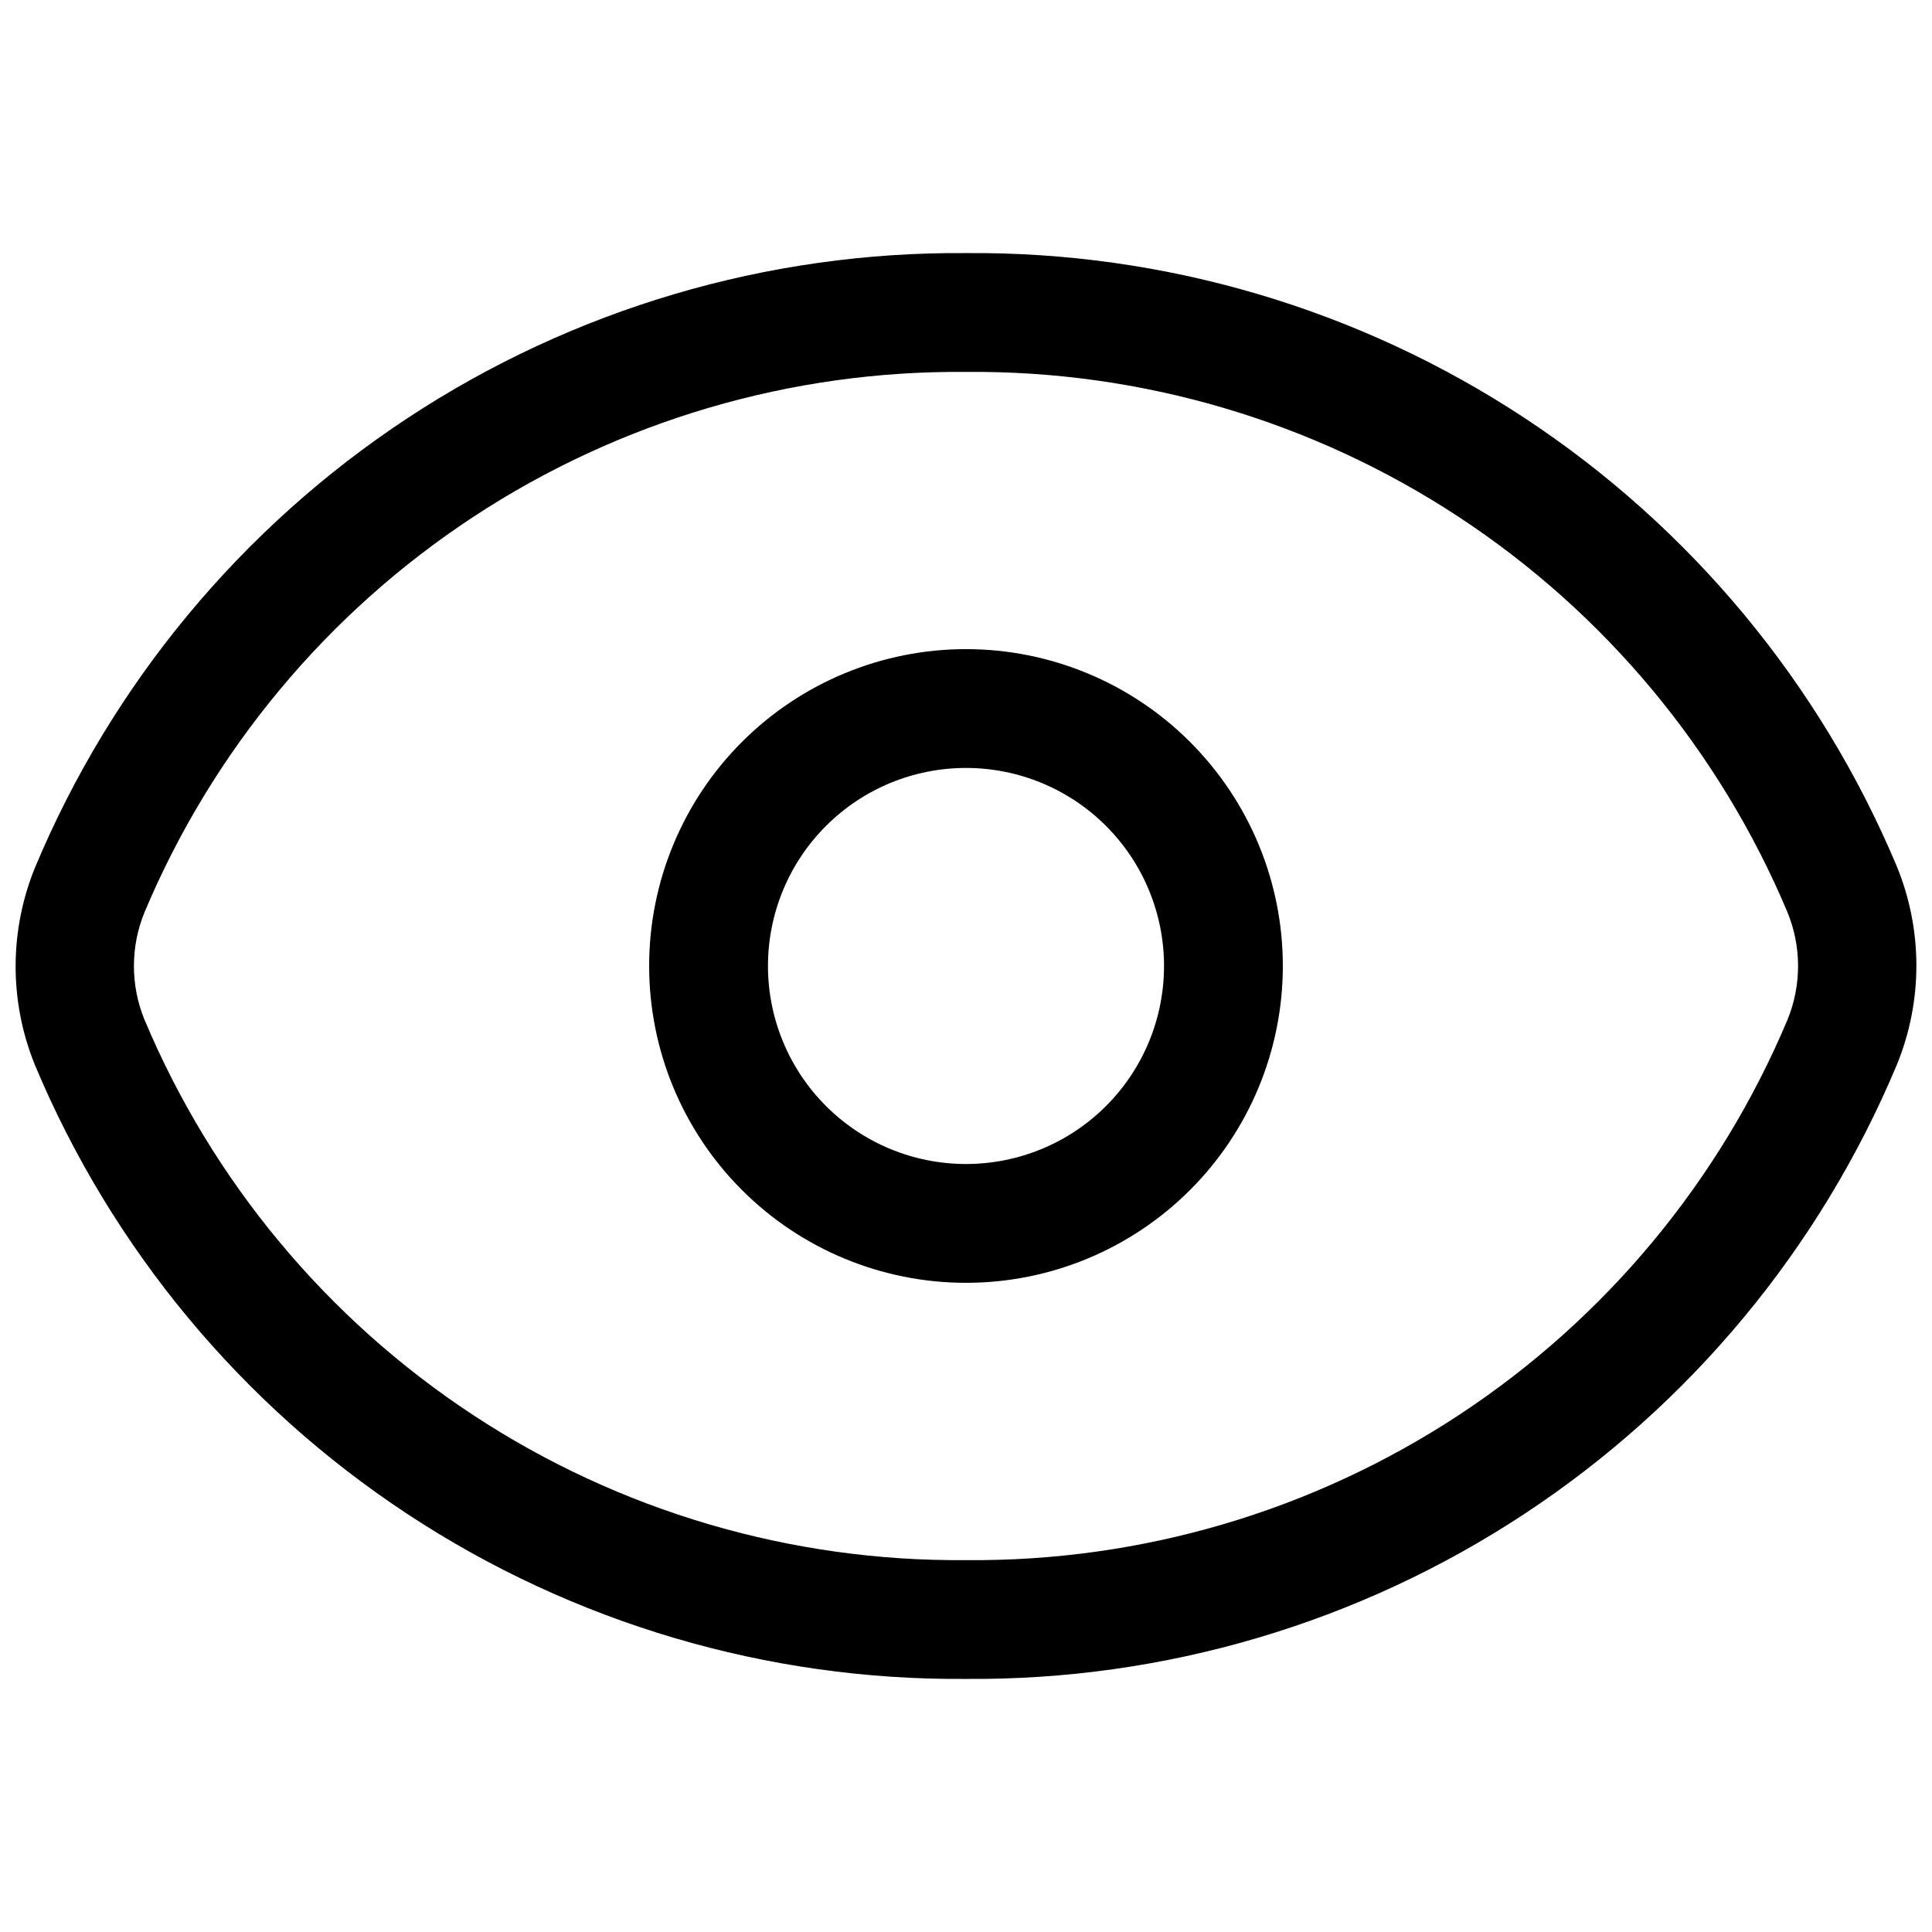<?xml version="1.0" encoding="UTF-8"?>
<!-- Uploaded to: ICON Repo, www.iconrepo.com, Generator: ICON Repo Mixer Tools -->
<svg width="800px" height="800px" version="1.1" viewBox="144 144 512 512" xmlns="http://www.w3.org/2000/svg">
 <defs>
  <clipPath id="a">
   <path d="m148.09 211h503.81v378h-503.81z"/>
  </clipPath>
 </defs>
 <g clip-path="url(#a)">
  <path d="m400 588.93c52.617 0.422 104.17-14.824 148.09-43.797 43.926-28.973 78.234-70.359 98.566-118.89 6.938-16.879 6.938-35.812 0-52.691-20.363-48.492-54.688-89.832-98.609-118.77s-95.457-44.148-148.05-43.711c-52.617-0.418-104.17 14.828-148.09 43.797-43.926 28.973-78.234 70.359-98.566 118.89-6.938 16.879-6.938 35.812 0 52.691 20.363 48.492 54.688 89.836 98.609 118.77 43.922 28.934 95.457 44.148 148.05 43.711zm-217.69-203.2c17.988-42.766 48.293-79.215 87.059-104.71 38.762-25.492 84.234-38.879 130.63-38.457 46.391-0.422 91.863 12.965 130.63 38.457 38.762 25.492 69.066 61.941 87.059 104.71 3.754 9.148 3.754 19.406 0 28.551-17.992 42.766-48.297 79.215-87.059 104.71-38.766 25.496-84.238 38.883-130.63 38.457-46.395 0.426-91.867-12.961-130.63-38.457-38.766-25.492-69.07-61.941-87.059-104.71-3.758-9.145-3.758-19.402 0-28.551z"/>
 </g>
 <path d="m400 483.96c22.27 0 43.625-8.844 59.371-24.594 15.75-15.746 24.594-37.102 24.594-59.371s-8.844-43.629-24.594-59.375c-15.746-15.75-37.102-24.594-59.371-24.594s-43.629 8.844-59.375 24.594c-15.75 15.746-24.594 37.105-24.594 59.375s8.844 43.625 24.594 59.371c15.746 15.75 37.105 24.594 59.375 24.594zm0-136.45v0.004c13.918 0 27.266 5.527 37.109 15.371 9.84 9.84 15.371 23.188 15.371 37.109 0 13.918-5.531 27.266-15.371 37.109-9.844 9.84-23.191 15.371-37.109 15.371-13.922 0-27.27-5.531-37.109-15.371-9.844-9.844-15.371-23.191-15.371-37.109 0-13.922 5.527-27.27 15.371-37.109 9.84-9.844 23.188-15.371 37.109-15.371z"/>
</svg>